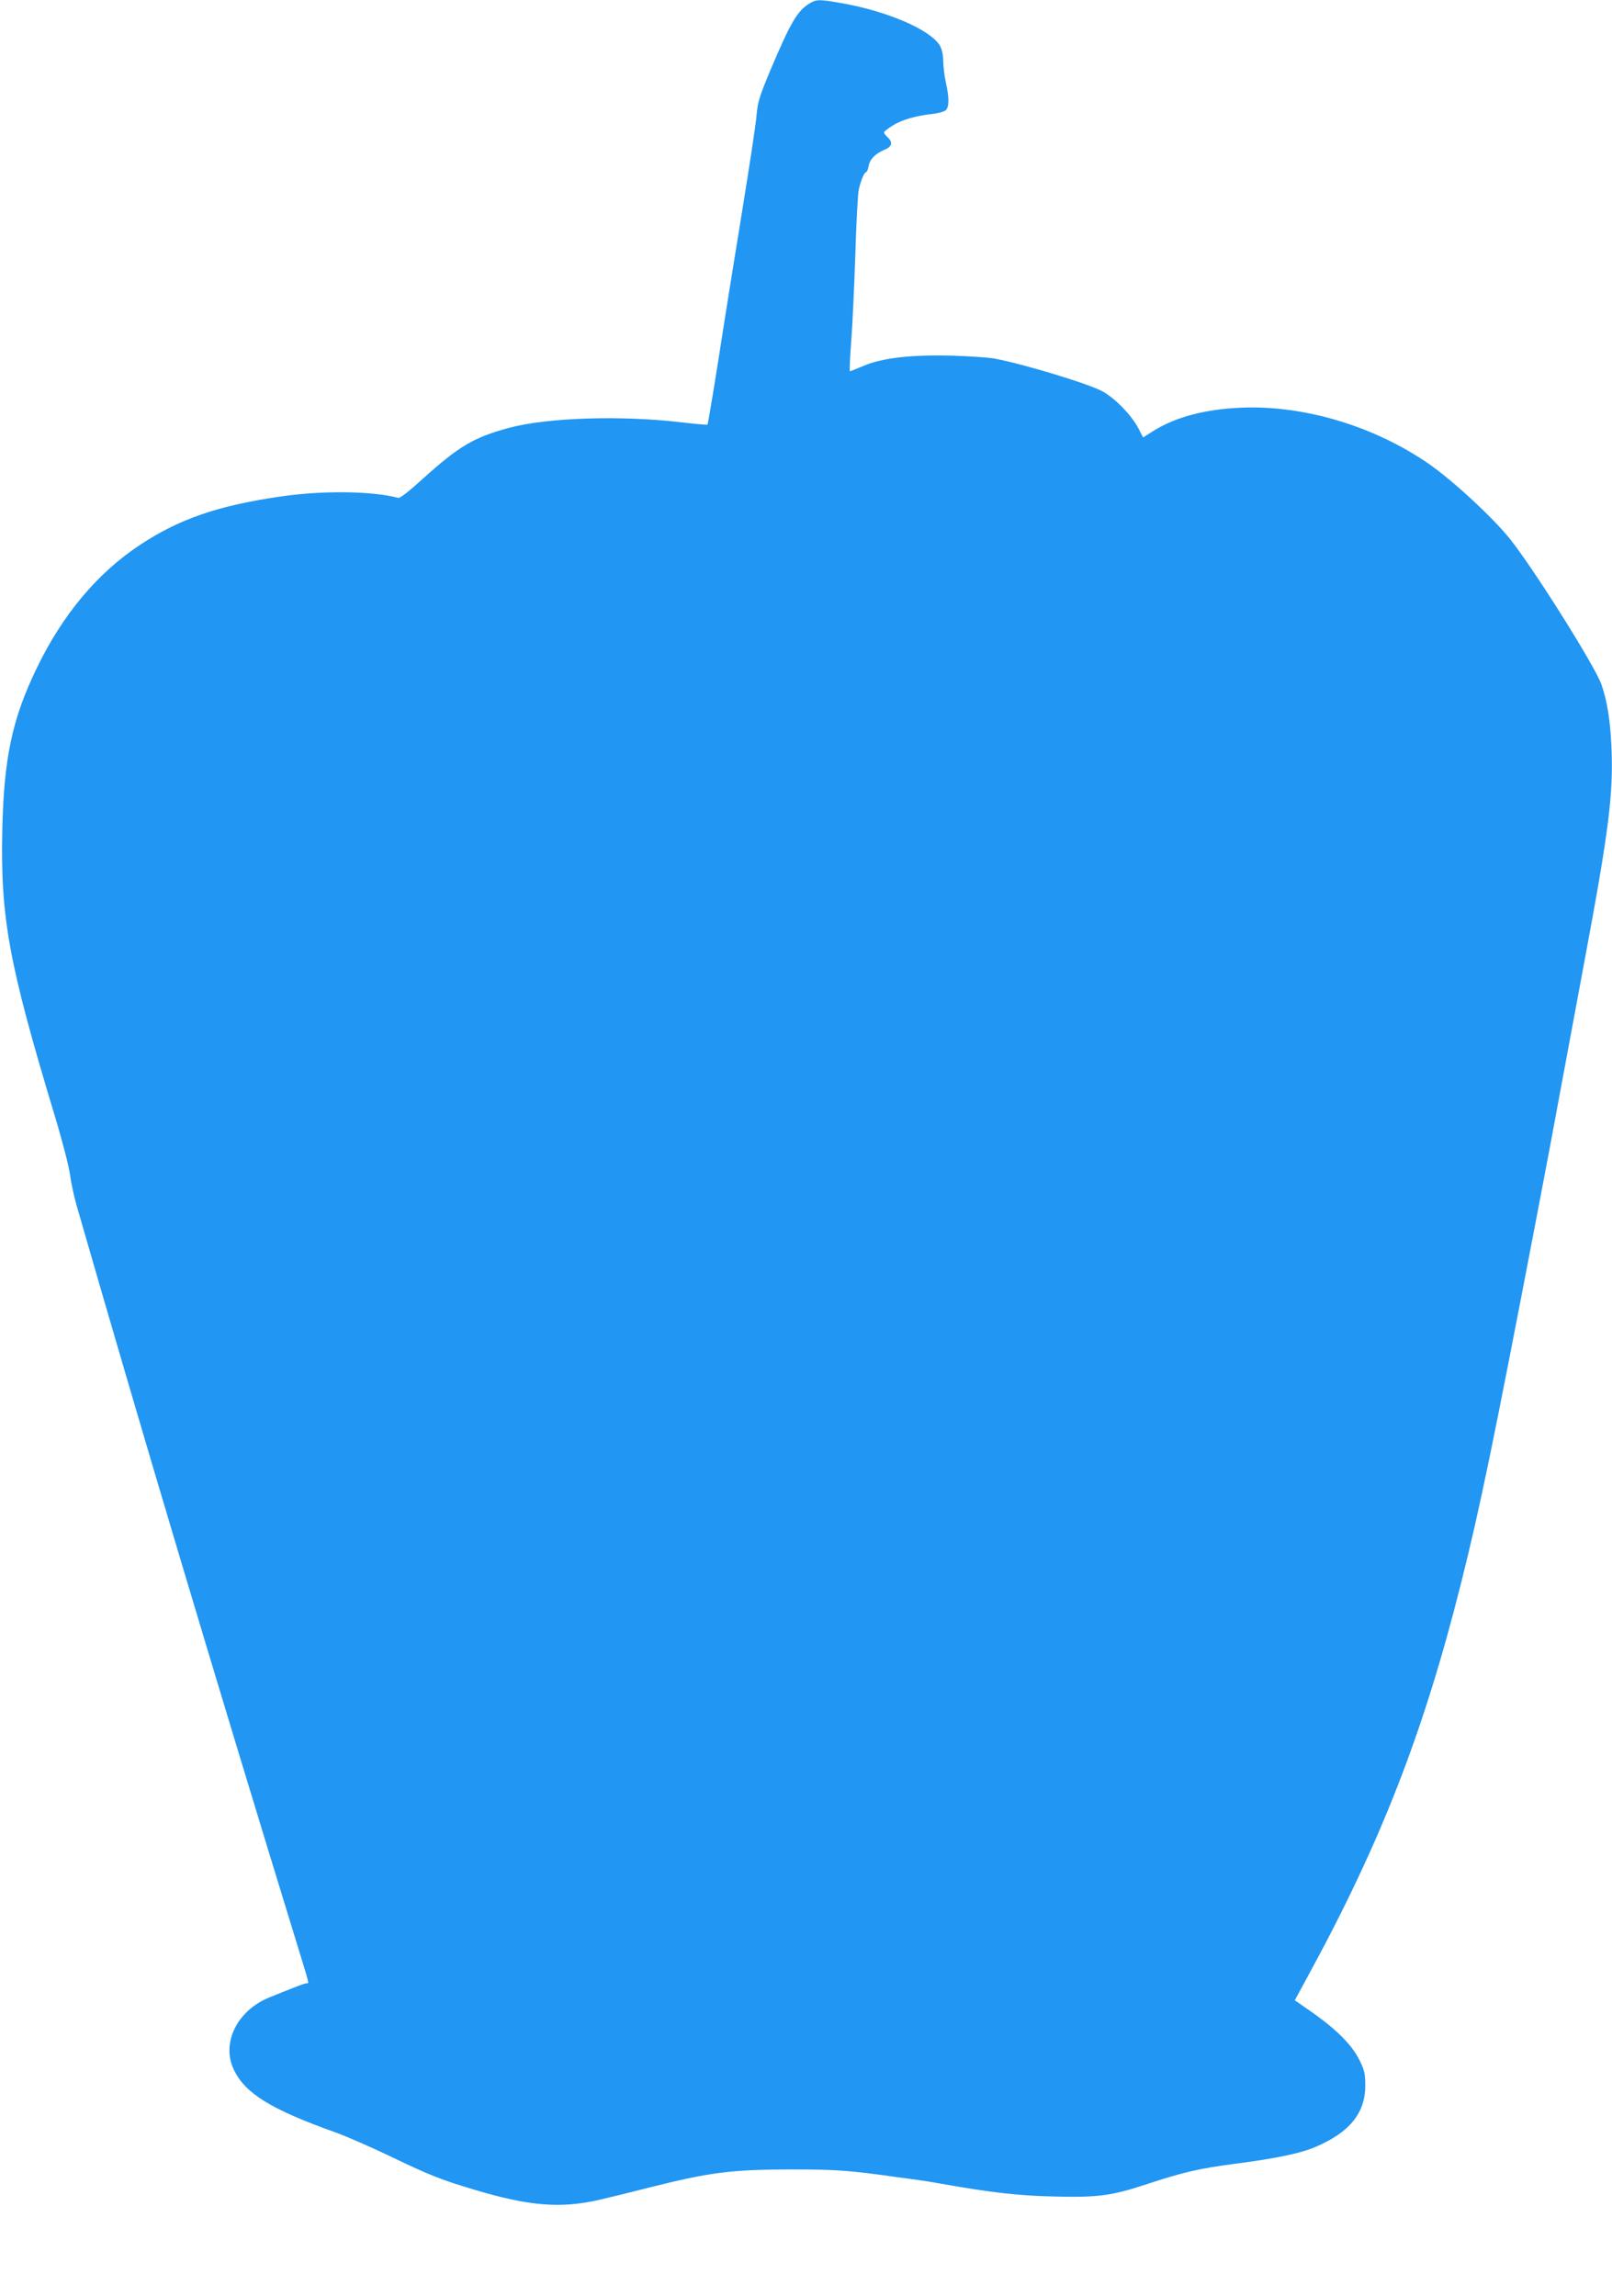 <?xml version="1.0" standalone="no"?>
<!DOCTYPE svg PUBLIC "-//W3C//DTD SVG 20010904//EN"
 "http://www.w3.org/TR/2001/REC-SVG-20010904/DTD/svg10.dtd">
<svg version="1.0" xmlns="http://www.w3.org/2000/svg"
 width="899pt" height="1280pt" viewBox="0 0 899 1280"
 preserveAspectRatio="xMidYMid meet">
<g transform="translate(0,1280) scale(0.1,-0.1)"
fill="#2196f3" stroke="none">
<path d="M4515 12781 c-68 -41 -106 -106 -218 -371 -61 -146 -71 -176 -78
-255 -4 -49 -40 -286 -79 -525 -39 -239 -98 -606 -130 -814 -33 -209 -62 -381
-64 -383 -2 -3 -66 3 -143 12 -338 40 -748 27 -962 -30 -198 -53 -280 -102
-478 -280 -78 -71 -132 -114 -142 -111 -146 39 -427 42 -661 7 -347 -51 -560
-125 -776 -267 -239 -157 -434 -389 -579 -689 -137 -283 -183 -501 -192 -897
-11 -496 35 -747 292 -1598 41 -135 79 -282 85 -327 6 -45 22 -121 36 -170
365 -1268 767 -2615 1255 -4203 41 -133 43 -141 32 -138 -5 2 -38 -10 -76 -25
-37 -15 -97 -39 -133 -53 -183 -74 -273 -258 -198 -408 65 -131 208 -218 566
-346 59 -21 201 -83 315 -138 210 -101 277 -127 458 -181 304 -91 480 -106
695 -57 36 8 164 39 285 70 333 84 454 99 780 100 262 0 327 -5 605 -44 36 -5
85 -11 110 -15 25 -3 81 -12 125 -20 280 -50 438 -68 635 -72 241 -6 319 4
510 67 203 67 294 89 495 115 236 31 368 59 448 93 192 81 281 189 281 343 0
65 -4 84 -31 140 -45 91 -135 180 -290 286 l-72 50 70 129 c410 751 648 1362
859 2204 104 415 177 768 415 2010 65 340 79 413 169 900 25 135 73 391 106
570 133 713 158 912 147 1175 -7 152 -24 257 -56 349 -36 102 -376 643 -510
811 -96 120 -322 329 -456 421 -304 209 -692 325 -1040 311 -203 -8 -369 -52
-495 -131 l-55 -35 -29 56 c-39 71 -126 161 -196 200 -74 42 -440 153 -605
184 -33 6 -139 13 -235 16 -225 6 -387 -12 -492 -56 -40 -17 -75 -31 -78 -31
-3 0 0 73 7 163 7 89 17 306 23 482 5 176 14 341 19 366 11 51 31 99 41 99 4
0 11 15 14 33 7 40 37 70 89 92 42 17 48 42 17 70 -11 10 -20 22 -20 27 0 4
21 21 48 38 51 32 134 56 225 65 31 4 64 13 72 21 19 19 19 69 0 154 -8 36
-14 90 -15 120 0 36 -7 66 -19 87 -55 89 -298 193 -556 237 -115 20 -133 20
-170 -3z"/>
</g>
</svg>
